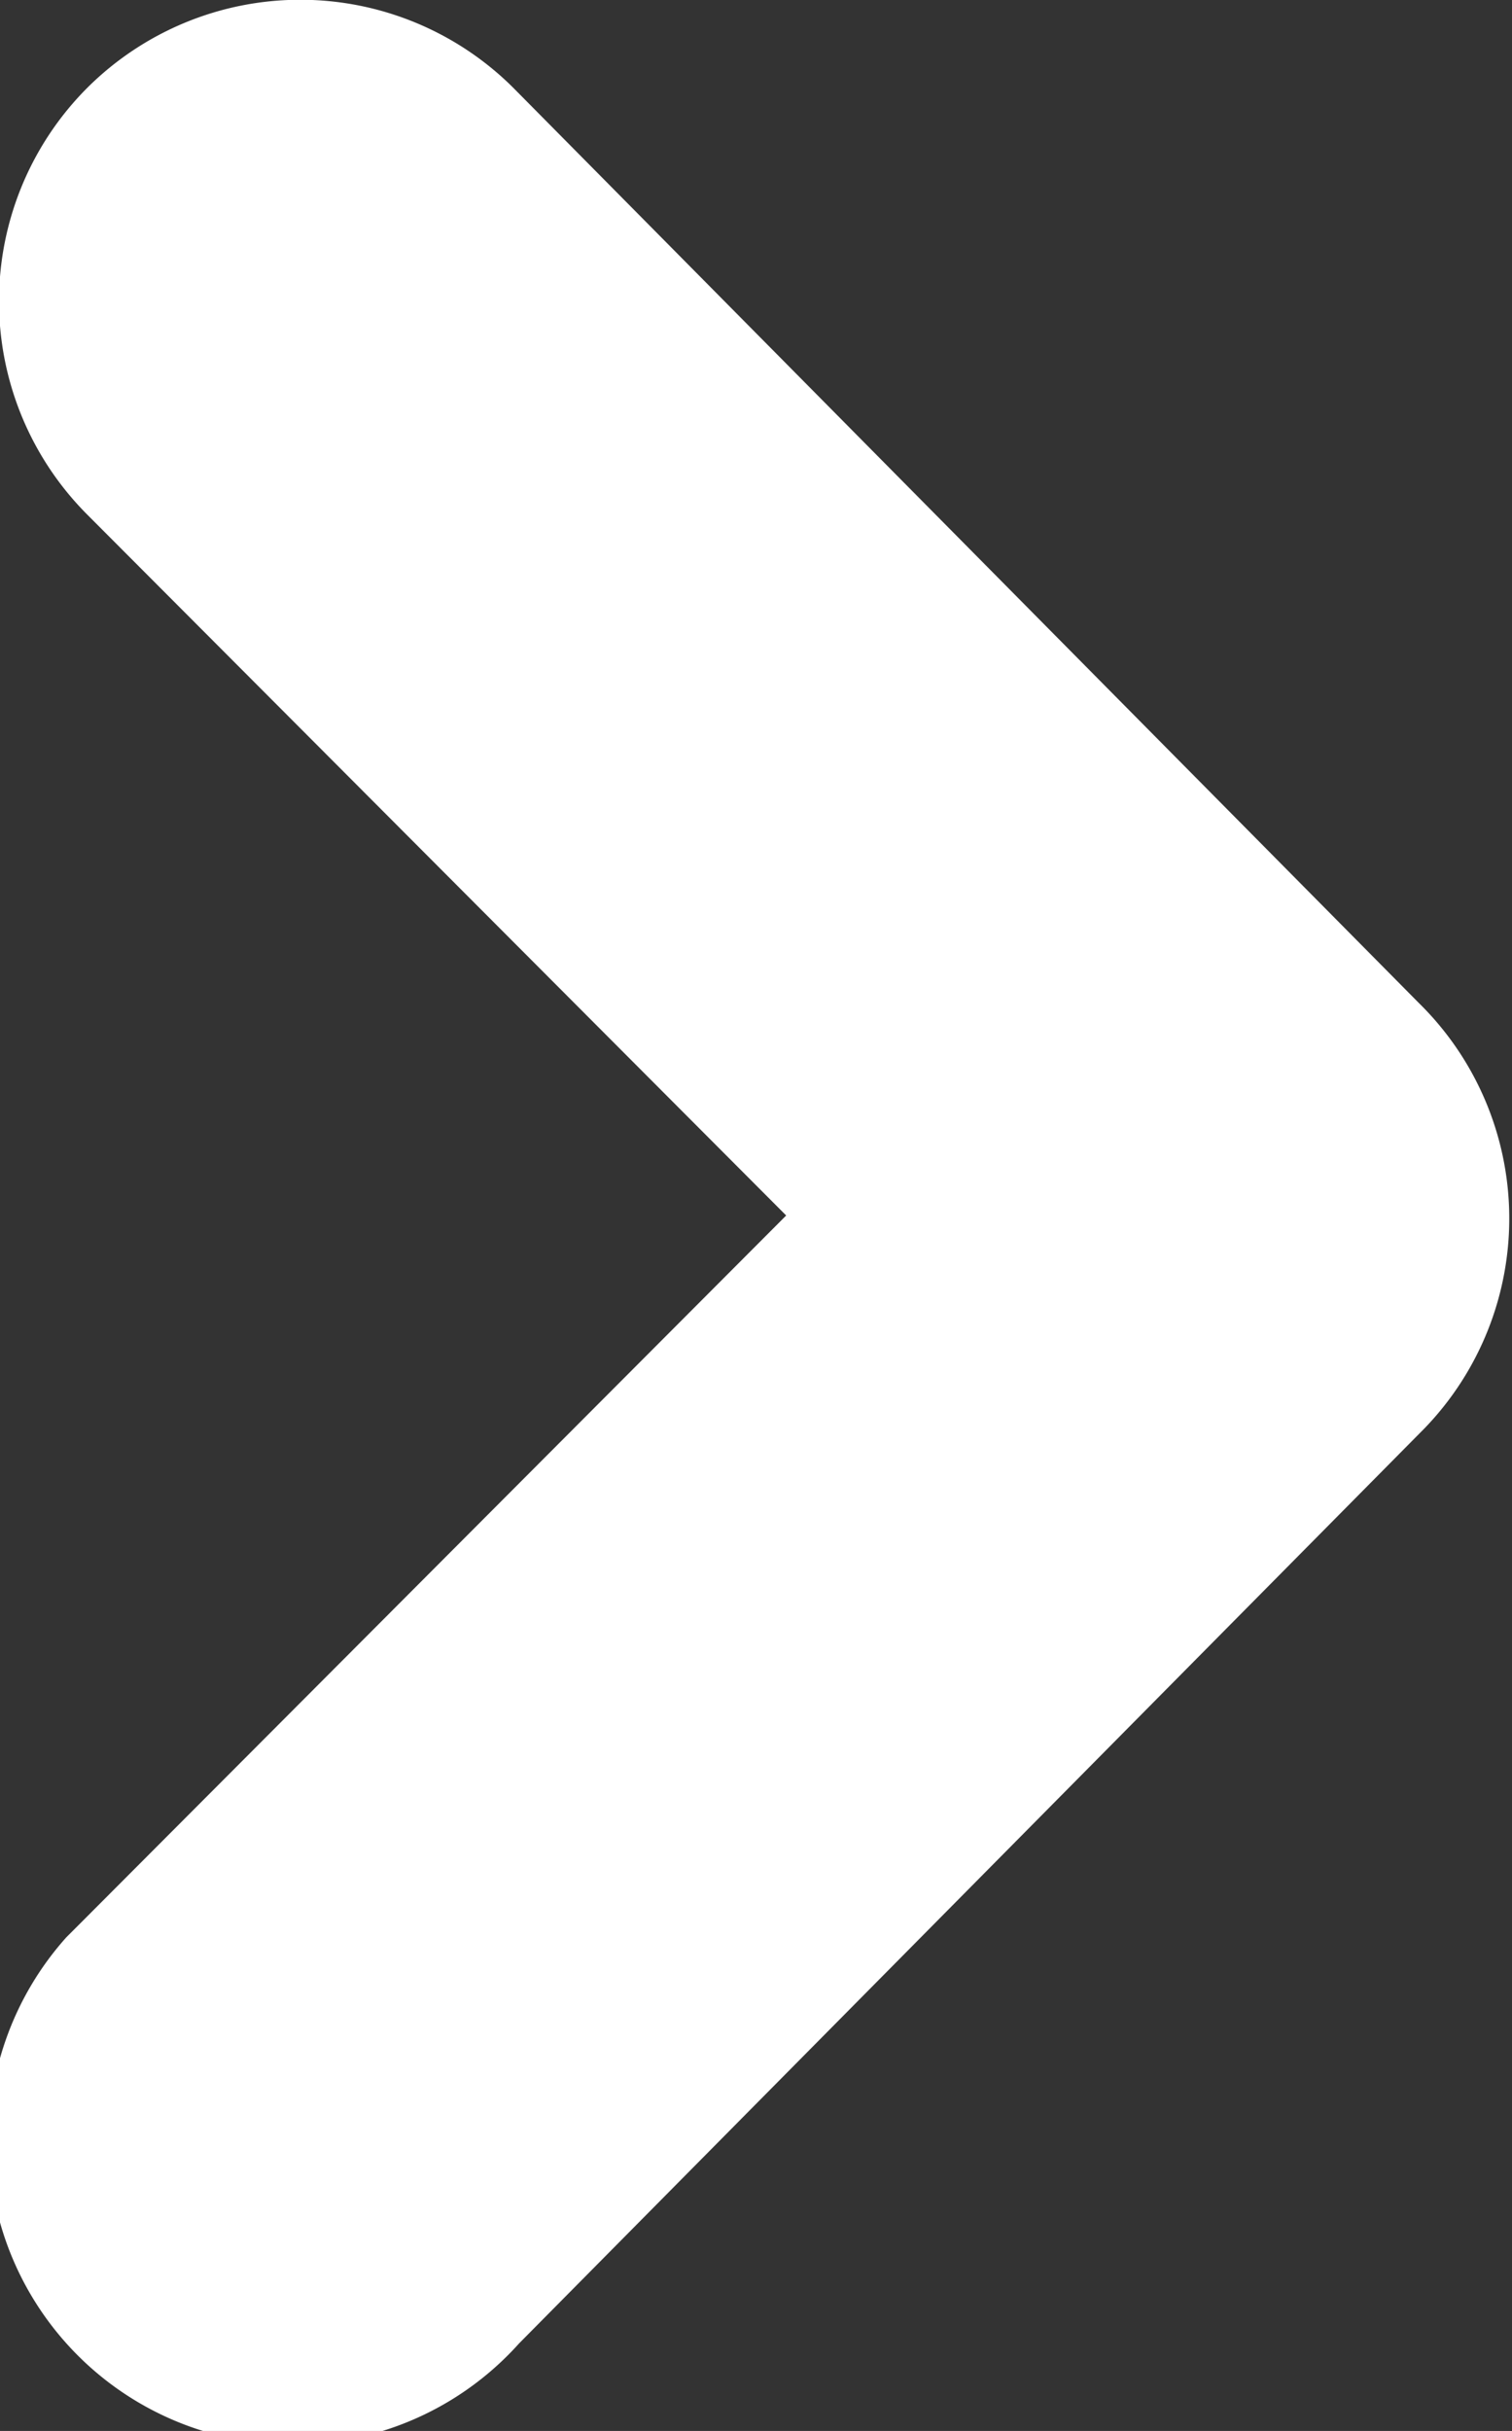 <svg id="レイヤー_1" data-name="レイヤー 1" xmlns="http://www.w3.org/2000/svg" viewBox="0 0 10.02 16.1"><rect x="0" y="0" width="10.02" height="16.1" fill="#333333" stroke="none"/><defs><style>.cls-1{fill:#fff;fill-rule:evenodd;}</style></defs><path class="cls-1" d="M9.44,9.46l-6,6.06a2,2,0,0,1-3-2.69l.14-.14h0L5.21,8.05.58,3.41A2,2,0,0,1,.58.58h0A2,2,0,0,1,3.4.58l6,6.06A2,2,0,0,1,9.44,9.46Z"/></svg>
